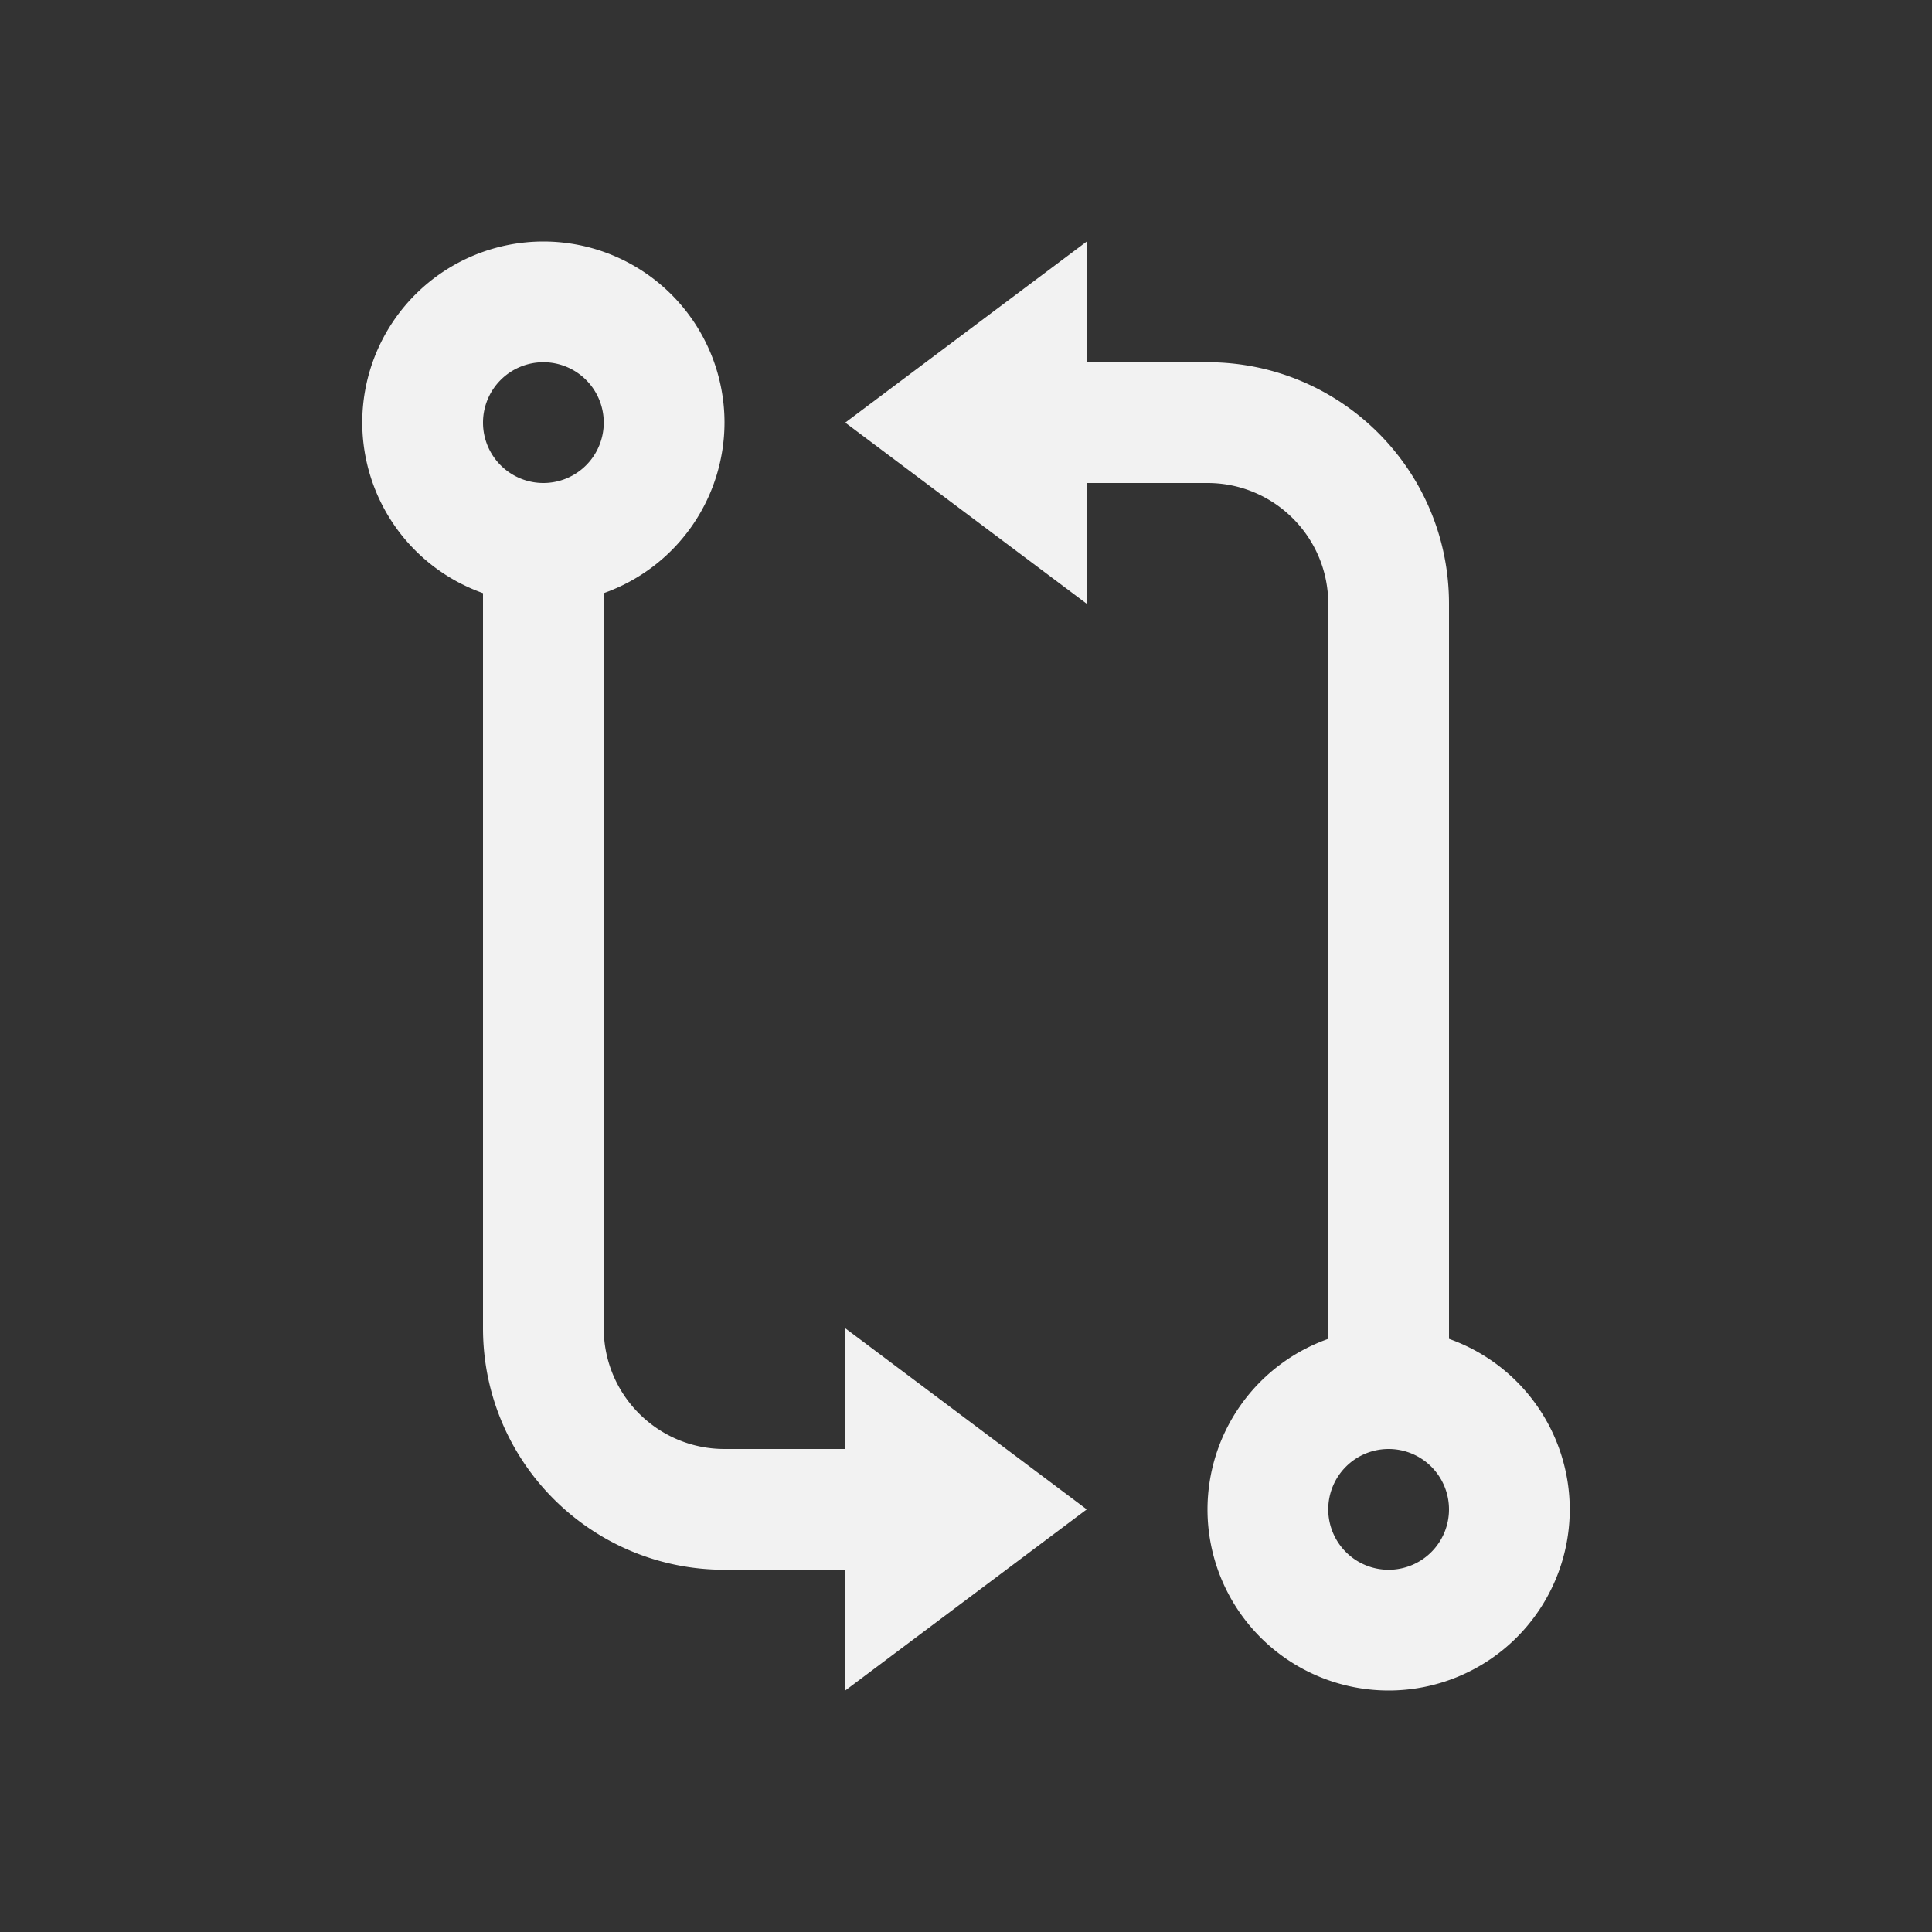 <?xml version="1.0" encoding="UTF-8" standalone="no"?>
<!-- Created with Inkscape (http://www.inkscape.org/) -->

<svg
   xmlns:dc="http://purl.org/dc/elements/1.1/"
   xmlns:cc="http://creativecommons.org/ns#"
   xmlns:rdf="http://www.w3.org/1999/02/22-rdf-syntax-ns#"
   xmlns:svg="http://www.w3.org/2000/svg"
   xmlns="http://www.w3.org/2000/svg"
   xmlns:sodipodi="http://sodipodi.sourceforge.net/DTD/sodipodi-0.dtd"
   xmlns:inkscape="http://www.inkscape.org/namespaces/inkscape"
   width="16"
   height="16"
   id="svg3049"
   version="1.1"
   inkscape:version="0.91 r13725"
   sodipodi:docname="kr_comparedirs.svg"
   inkscape:export-filename="/home/uri/.kde/share/icons/NITRUX-KDE/16x16/actions/view-right-new.png"
   inkscape:export-xdpi="30"
   inkscape:export-ydpi="30">
  <rect width="100%" height="100%" fill="#333333" stroke="none"/>
  <defs
     id="defs3051" />
  <sodipodi:namedview
     id="base"
     pagecolor="#ffffff"
     bordercolor="#666666"
     borderopacity="1.0"
     inkscape:pageopacity="0.0"
     inkscape:pageshadow="2"
     inkscape:zoom="22.627417"
     inkscape:cx="13.009278"
     inkscape:cy="5.4231088"
     inkscape:document-units="px"
     inkscape:current-layer="layer1"
     showgrid="true"
     fit-margin-top="0"
     fit-margin-left="0"
     fit-margin-right="0"
     fit-margin-bottom="0"
     inkscape:window-width="1920"
     inkscape:window-height="1021"
     inkscape:window-x="-4"
     inkscape:window-y="0"
     inkscape:window-maximized="1"
     inkscape:showpageshadow="false"
     borderlayer="true"
     inkscape:snap-bbox="true"
     inkscape:snap-global="true"
     inkscape:object-nodes="true">
    <inkscape:grid
       type="xygrid"
       id="grid4085" />
    <sodipodi:guide
       position="2,14"
       orientation="12,0"
       id="guide4075" />
    <sodipodi:guide
       position="2,2"
       orientation="0,12"
       id="guide4077" />
    <sodipodi:guide
       position="14,2"
       orientation="-12,0"
       id="guide4079" />
    <sodipodi:guide
       position="14,14"
       orientation="0,-12"
       id="guide4081" />
  </sodipodi:namedview>
  <g
     inkscape:label="Capa 1"
     inkscape:groupmode="layer"
     id="layer1"
     transform="translate(-421.714,-531.791)">
    <path
       style="fill:#f2f2f2;fill-opacity:1;stroke:none"
       d="m 430.714,533.791 -2,1.5 2,1.5 0,-1 1,0 c 0.552,0 1,0.448 1,1 l 0,2 0,4.088 a 1.5,1.5 0 0 0 -1,1.412 1.5,1.5 0 0 0 1.5,1.5 1.5,1.5 0 0 0 1.5,-1.5 1.5,1.5 0 0 0 -1,-1.412 l 0,-4.088 0,-2 c 0,-1.105 -0.895,-2 -2,-2 l -1,0 0,-1 z m 2.5,10 a 0.5,0.5 0 0 1 0.5,0.5 0.5,0.5 0 0 1 -0.5,0.5 0.5,0.5 0 0 1 -0.5,-0.5 0.5,0.5 0 0 1 0.5,-0.5 z"
       id="path4144-8-6-7"
       inkscape:connector-curvature="0" />
    <path
       inkscape:connector-curvature="0"
       style="fill:#f2f2f2;fill-opacity:1;stroke:none"
       d="m 428.714,545.791 2,-1.5 -2,-1.5 0,1 -1,0 c -0.552,0 -1,-0.448 -1,-1 l 0,-2 0,-4.088 a 1.5,1.5 0 0 0 1,-1.412 1.5,1.5 0 0 0 -1.5,-1.5 1.5,1.5 0 0 0 -1.5,1.5 1.5,1.5 0 0 0 1,1.412 l 0,4.088 0,2 c 0,1.105 0.895,2 2,2 l 1,0 0,1 z m -2.5,-10 a 0.5,0.5 0 0 1 -0.5,-0.5 0.5,0.5 0 0 1 0.5,-0.5 0.5,0.5 0 0 1 0.5,0.5 0.5,0.5 0 0 1 -0.5,0.5 z"
       id="path4144-8-6-7-4" />
  </g>
</svg>

